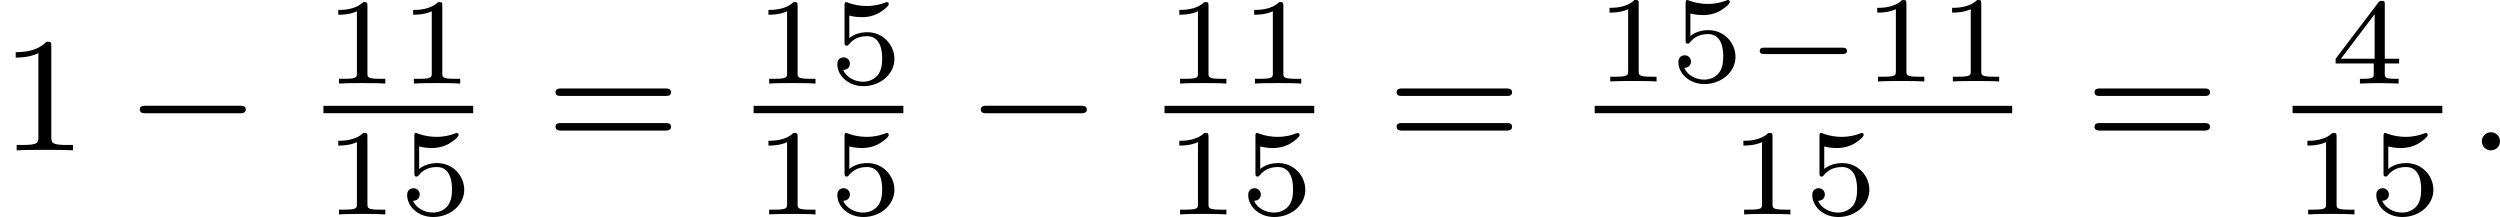 <?xml version='1.0' encoding='UTF-8'?>
<!-- This file was generated by dvisvgm 2.13.3 -->
<svg version='1.1' xmlns='http://www.w3.org/2000/svg' xmlns:xlink='http://www.w3.org/1999/xlink' width='243.945pt' height='21.174pt' viewBox='105.389 -27.353 243.945 21.174'>
<defs>
<path id='g0-0' d='M4.758-1.339C4.854-1.339 5.003-1.339 5.003-1.494S4.854-1.65 4.758-1.65H.992C.897-1.65 .747-1.65 .747-1.494S.897-1.339 .992-1.339H4.758Z'/>
<path id='g2-58' d='M1.618-.438C1.618-.709 1.395-.885 1.18-.885C.925-.885 .733-.677 .733-.446C.733-.175 .956 0 1.172 0C1.427 0 1.618-.207 1.618-.438Z'/>
<path id='g3-49' d='M2.146-3.796C2.146-3.975 2.122-3.975 1.943-3.975C1.548-3.593 .938-3.593 .723-3.593V-3.359C.879-3.359 1.273-3.359 1.632-3.527V-.508C1.632-.311 1.632-.233 1.016-.233H.759V0C1.088-.024 1.554-.024 1.889-.024S2.69-.024 3.019 0V-.233H2.762C2.146-.233 2.146-.311 2.146-.508V-3.796Z'/>
<path id='g3-52' d='M3.371-.98V-1.213H2.672V-3.856C2.672-3.993 2.672-4.035 2.523-4.035C2.415-4.035 2.403-4.017 2.349-3.945L.275-1.213V-.98H2.134V-.502C2.134-.305 2.134-.233 1.632-.233H1.459V0C1.578-.006 2.14-.024 2.403-.024S3.228-.006 3.347 0V-.233H3.174C2.672-.233 2.672-.305 2.672-.502V-.98H3.371ZM2.176-3.383V-1.213H.532L2.176-3.383Z'/>
<path id='g3-53' d='M1.016-3.318C1.213-3.264 1.423-3.24 1.626-3.24C1.757-3.24 2.092-3.24 2.469-3.449C2.57-3.509 2.941-3.754 2.941-3.879C2.941-3.957 2.881-3.975 2.857-3.975C2.839-3.975 2.833-3.975 2.768-3.951C2.552-3.867 2.248-3.784 1.859-3.784C1.566-3.784 1.243-3.838 .974-3.939C.915-3.963 .891-3.975 .867-3.975C.783-3.975 .783-3.909 .783-3.814V-2.02C.783-1.919 .783-1.847 .891-1.847C.944-1.847 .962-1.871 1.004-1.919C1.154-2.11 1.417-2.313 1.883-2.313C2.618-2.313 2.618-1.417 2.618-1.225C2.618-.992 2.6-.658 2.403-.412C2.218-.185 1.943-.09 1.686-.09C1.273-.09 .861-.317 .717-.664C1.01-.669 1.046-.903 1.046-.974C1.046-1.136 .921-1.279 .735-1.279C.681-1.279 .43-1.249 .43-.95C.43-.4 .95 .126 1.704 .126C2.523 .126 3.216-.454 3.216-1.201C3.216-1.883 2.666-2.505 1.895-2.505C1.506-2.505 1.207-2.379 1.016-2.218V-3.318Z'/>
<path id='g1-0' d='M5.571-1.809C5.699-1.809 5.874-1.809 5.874-1.993S5.699-2.176 5.571-2.176H1.004C.877-2.176 .701-2.176 .701-1.993S.877-1.809 1.004-1.809H5.571Z'/>
<path id='g7-49' d='M2.503-5.077C2.503-5.292 2.487-5.3 2.271-5.3C1.945-4.981 1.522-4.79 .765-4.79V-4.527C.98-4.527 1.411-4.527 1.873-4.742V-.654C1.873-.359 1.849-.263 1.092-.263H.813V0C1.14-.024 1.825-.024 2.184-.024S3.236-.024 3.563 0V-.263H3.284C2.527-.263 2.503-.359 2.503-.654V-5.077Z'/>
<path id='g7-61' d='M5.826-2.654C5.946-2.654 6.105-2.654 6.105-2.837S5.914-3.021 5.794-3.021H.781C.662-3.021 .47-3.021 .47-2.837S.63-2.654 .749-2.654H5.826ZM5.794-.964C5.914-.964 6.105-.964 6.105-1.148S5.946-1.331 5.826-1.331H.749C.63-1.331 .47-1.331 .47-1.148S.662-.964 .781-.964H5.794Z'/>
</defs>
<g id='page15' transform='matrix(2 0 0 2 0 0)'>
<use x='52.695' y='-6.341' xlink:href='#g7-49'/>
<use x='58.811' y='-6.341' xlink:href='#g1-0'/>
<use x='68.475' y='-9.599' xlink:href='#g3-49'/>
<use x='72.128' y='-9.599' xlink:href='#g3-49'/>
<rect x='68.475' y='-8.513' height='.359' width='7.306'/>
<use x='68.475' y='-3.215' xlink:href='#g3-49'/>
<use x='72.128' y='-3.215' xlink:href='#g3-53'/>
<use x='79.328' y='-6.341' xlink:href='#g7-61'/>
<use x='89.463' y='-9.599' xlink:href='#g3-49'/>
<use x='93.116' y='-9.599' xlink:href='#g3-53'/>
<rect x='89.463' y='-8.513' height='.359' width='7.306'/>
<use x='89.463' y='-3.215' xlink:href='#g3-49'/>
<use x='93.116' y='-3.215' xlink:href='#g3-53'/>
<use x='99.846' y='-6.341' xlink:href='#g1-0'/>
<use x='109.51' y='-9.599' xlink:href='#g3-49'/>
<use x='113.163' y='-9.599' xlink:href='#g3-49'/>
<rect x='109.51' y='-8.513' height='.359' width='7.306'/>
<use x='109.51' y='-3.215' xlink:href='#g3-49'/>
<use x='113.163' y='-3.215' xlink:href='#g3-53'/>
<use x='120.363' y='-6.341' xlink:href='#g7-61'/>
<use x='130.498' y='-9.701' xlink:href='#g3-49'/>
<use x='134.151' y='-9.701' xlink:href='#g3-53'/>
<use x='137.804' y='-9.701' xlink:href='#g0-0'/>
<use x='143.56' y='-9.701' xlink:href='#g3-49'/>
<use x='147.213' y='-9.701' xlink:href='#g3-49'/>
<rect x='130.498' y='-8.513' height='.359' width='20.368'/>
<use x='137.029' y='-3.215' xlink:href='#g3-49'/>
<use x='140.682' y='-3.215' xlink:href='#g3-53'/>
<use x='154.413' y='-6.341' xlink:href='#g7-61'/>
<use x='166.374' y='-9.599' xlink:href='#g3-52'/>
<rect x='164.548' y='-8.513' height='.359' width='7.306'/>
<use x='164.548' y='-3.215' xlink:href='#g3-49'/>
<use x='168.201' y='-3.215' xlink:href='#g3-53'/>
<use x='173.049' y='-6.341' xlink:href='#g2-58'/>
</g>
</svg>